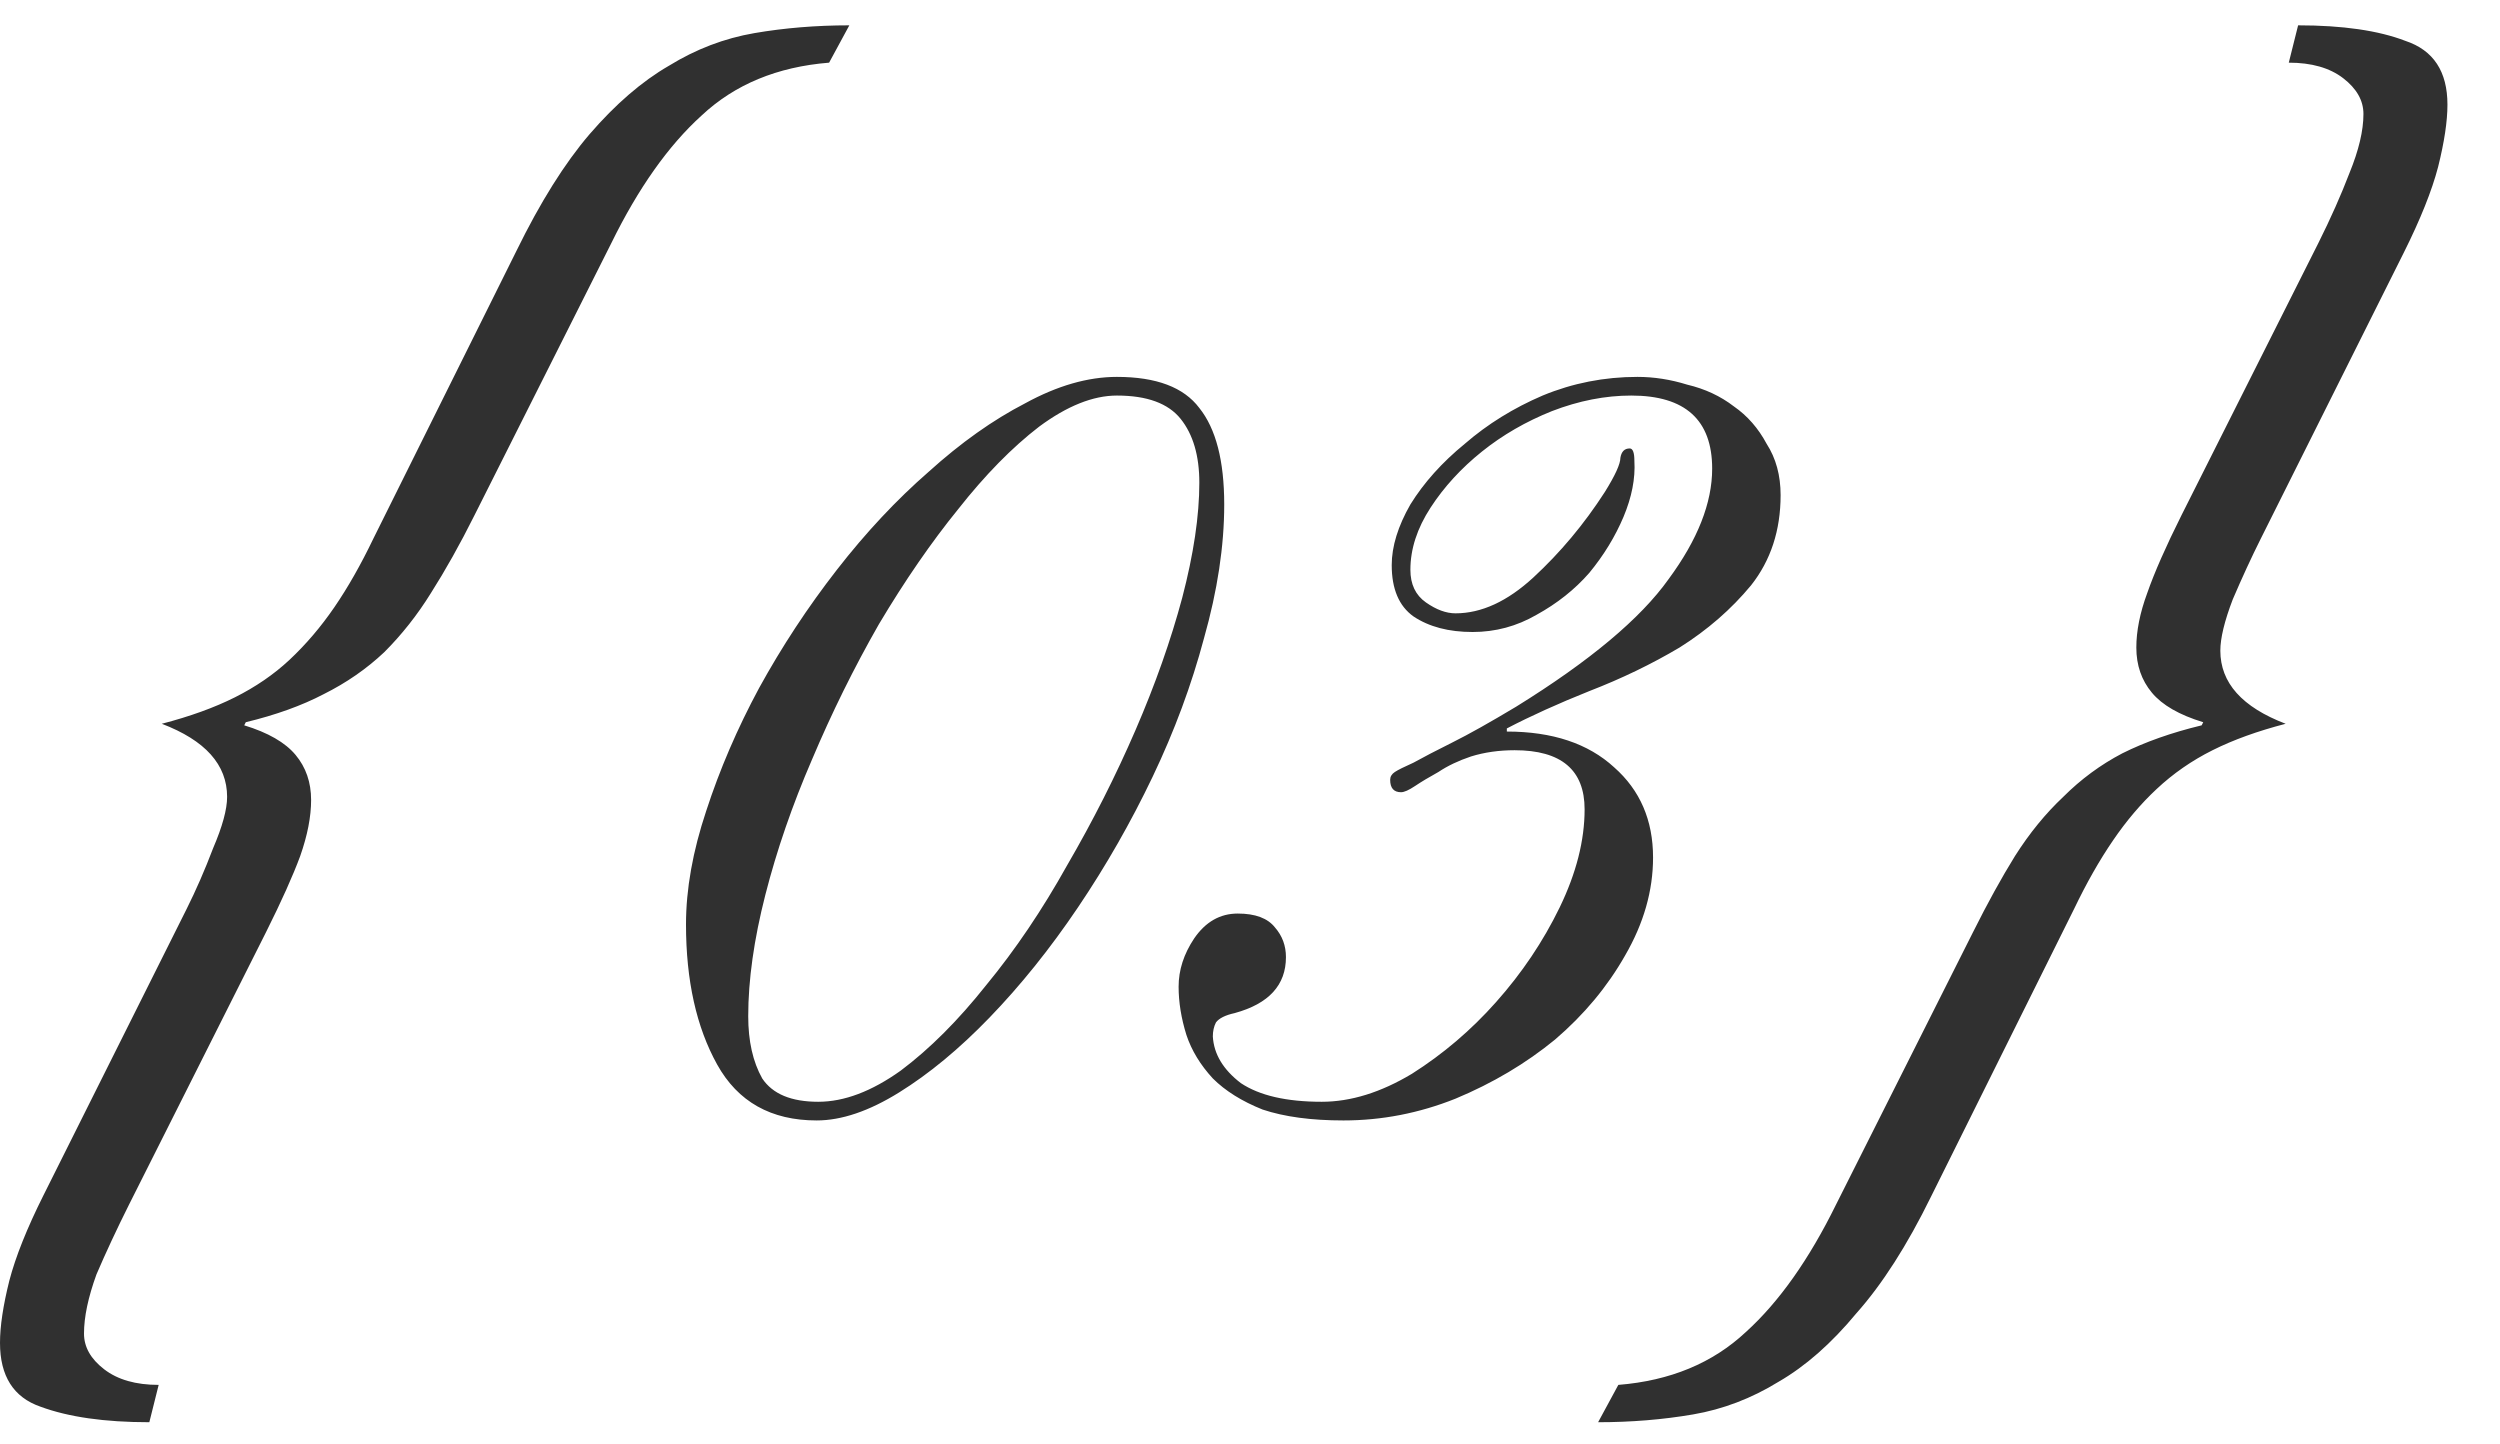 <?xml version="1.0" encoding="UTF-8"?> <svg xmlns="http://www.w3.org/2000/svg" width="45" height="26" viewBox="0 0 45 26" fill="none"><path d="M2.324 21.68C2.1 22.128 1.904 22.548 1.736 22.94C1.587 23.351 1.512 23.705 1.512 24.004C1.512 24.247 1.633 24.461 1.876 24.648C2.119 24.835 2.445 24.928 2.856 24.928L2.688 25.6C1.885 25.6 1.232 25.507 0.728 25.32C0.243 25.152 0 24.769 0 24.172C0 23.873 0.056 23.5 0.168 23.052C0.28 22.623 0.485 22.109 0.784 21.512L3.36 16.36C3.528 16.024 3.687 15.66 3.836 15.268C4.004 14.876 4.088 14.568 4.088 14.344C4.088 13.765 3.696 13.327 2.912 13.028C3.416 12.897 3.855 12.739 4.228 12.552C4.601 12.365 4.928 12.141 5.208 11.88C5.507 11.6 5.777 11.283 6.02 10.928C6.263 10.573 6.496 10.163 6.72 9.696L9.296 4.516C9.725 3.639 10.164 2.939 10.612 2.416C11.079 1.875 11.555 1.464 12.04 1.184C12.525 0.885 13.039 0.689 13.58 0.596C14.121 0.503 14.691 0.456 15.288 0.456L14.924 1.128C13.991 1.203 13.225 1.52 12.628 2.08C12.031 2.621 11.489 3.387 11.004 4.376L8.54 9.276C8.279 9.799 8.017 10.265 7.756 10.676C7.513 11.068 7.233 11.423 6.916 11.74C6.599 12.039 6.235 12.291 5.824 12.496C5.432 12.701 4.965 12.869 4.424 13L4.396 13.056C4.825 13.187 5.133 13.364 5.32 13.588C5.507 13.812 5.6 14.083 5.6 14.4C5.6 14.699 5.535 15.035 5.404 15.408C5.273 15.763 5.068 16.22 4.788 16.78L2.324 21.68ZM12.348 16.64C12.348 16.005 12.469 15.324 12.712 14.596C12.955 13.849 13.272 13.112 13.664 12.384C14.075 11.637 14.541 10.928 15.064 10.256C15.587 9.584 16.137 8.996 16.716 8.492C17.295 7.969 17.873 7.559 18.452 7.26C19.031 6.943 19.581 6.784 20.104 6.784C20.813 6.784 21.308 6.971 21.588 7.344C21.887 7.717 22.036 8.296 22.036 9.08C22.036 9.827 21.915 10.629 21.672 11.488C21.448 12.328 21.14 13.159 20.748 13.98C20.356 14.801 19.908 15.585 19.404 16.332C18.9 17.079 18.368 17.741 17.808 18.32C17.267 18.88 16.725 19.328 16.184 19.664C15.643 20 15.148 20.168 14.7 20.168C13.879 20.168 13.281 19.832 12.908 19.16C12.535 18.488 12.348 17.648 12.348 16.64ZM13.468 18.292C13.468 18.74 13.552 19.113 13.72 19.412C13.907 19.692 14.243 19.832 14.728 19.832C15.195 19.832 15.689 19.645 16.212 19.272C16.735 18.88 17.248 18.367 17.752 17.732C18.275 17.097 18.76 16.379 19.208 15.576C19.675 14.773 20.085 13.961 20.44 13.14C20.795 12.319 21.075 11.525 21.28 10.76C21.485 9.976 21.588 9.285 21.588 8.688C21.588 8.203 21.476 7.82 21.252 7.54C21.028 7.26 20.645 7.12 20.104 7.12C19.675 7.12 19.208 7.307 18.704 7.68C18.219 8.053 17.733 8.548 17.248 9.164C16.763 9.761 16.287 10.452 15.82 11.236C15.372 12.02 14.971 12.832 14.616 13.672C14.261 14.493 13.981 15.305 13.776 16.108C13.571 16.911 13.468 17.639 13.468 18.292ZM32.051 8.912C32.051 9.547 31.873 10.088 31.519 10.536C31.164 10.965 30.735 11.339 30.231 11.656C29.727 11.955 29.186 12.216 28.607 12.44C28.047 12.664 27.552 12.888 27.123 13.112V13.168C27.944 13.168 28.588 13.383 29.055 13.812C29.521 14.223 29.755 14.764 29.755 15.436C29.755 16.033 29.587 16.621 29.251 17.2C28.933 17.76 28.514 18.264 27.991 18.712C27.468 19.141 26.871 19.496 26.199 19.776C25.546 20.037 24.873 20.168 24.183 20.168C23.604 20.168 23.119 20.103 22.727 19.972C22.354 19.823 22.055 19.636 21.831 19.412C21.607 19.169 21.448 18.908 21.355 18.628C21.262 18.329 21.215 18.04 21.215 17.76C21.215 17.461 21.308 17.172 21.495 16.892C21.7 16.593 21.962 16.444 22.279 16.444C22.596 16.444 22.82 16.528 22.951 16.696C23.081 16.845 23.147 17.023 23.147 17.228C23.147 17.732 22.839 18.068 22.223 18.236C22.055 18.273 21.943 18.329 21.887 18.404C21.849 18.479 21.831 18.563 21.831 18.656C21.849 18.973 22.017 19.253 22.335 19.496C22.671 19.72 23.156 19.832 23.791 19.832C24.314 19.832 24.855 19.664 25.415 19.328C25.975 18.973 26.479 18.544 26.927 18.04C27.393 17.517 27.776 16.948 28.075 16.332C28.373 15.716 28.523 15.128 28.523 14.568C28.523 13.859 28.103 13.504 27.263 13.504C26.983 13.504 26.721 13.541 26.479 13.616C26.255 13.691 26.059 13.784 25.891 13.896C25.723 13.989 25.583 14.073 25.471 14.148C25.359 14.223 25.275 14.26 25.219 14.26C25.088 14.26 25.023 14.185 25.023 14.036C25.023 13.98 25.051 13.933 25.107 13.896C25.163 13.859 25.275 13.803 25.443 13.728C25.611 13.635 25.844 13.513 26.143 13.364C26.442 13.215 26.824 13 27.291 12.72C28.616 11.899 29.531 11.133 30.035 10.424C30.558 9.715 30.819 9.052 30.819 8.436C30.819 7.559 30.334 7.12 29.363 7.12C28.896 7.12 28.42 7.213 27.935 7.4C27.468 7.587 27.048 7.829 26.675 8.128C26.302 8.427 25.994 8.763 25.751 9.136C25.508 9.509 25.387 9.883 25.387 10.256C25.387 10.517 25.48 10.713 25.667 10.844C25.854 10.975 26.031 11.04 26.199 11.04C26.666 11.04 27.132 10.825 27.599 10.396C28.084 9.948 28.514 9.435 28.887 8.856C29.073 8.557 29.167 8.352 29.167 8.24C29.186 8.128 29.241 8.072 29.335 8.072C29.391 8.072 29.419 8.147 29.419 8.296C29.438 8.613 29.372 8.949 29.223 9.304C29.073 9.659 28.868 9.995 28.607 10.312C28.346 10.611 28.028 10.863 27.655 11.068C27.3 11.273 26.918 11.376 26.507 11.376C26.078 11.376 25.723 11.283 25.443 11.096C25.181 10.909 25.051 10.601 25.051 10.172C25.051 9.836 25.163 9.472 25.387 9.08C25.63 8.688 25.956 8.324 26.367 7.988C26.777 7.633 27.244 7.344 27.767 7.12C28.308 6.896 28.878 6.784 29.475 6.784C29.773 6.784 30.072 6.831 30.371 6.924C30.688 6.999 30.968 7.129 31.211 7.316C31.453 7.484 31.649 7.708 31.799 7.988C31.967 8.249 32.051 8.557 32.051 8.912ZM41.73 4.376C41.954 3.928 42.14 3.508 42.29 3.116C42.458 2.705 42.542 2.351 42.542 2.052C42.542 1.809 42.42 1.595 42.178 1.408C41.935 1.221 41.608 1.128 41.198 1.128L41.366 0.456C42.168 0.456 42.812 0.549 43.298 0.736C43.802 0.904 44.054 1.287 44.054 1.884C44.054 2.183 43.998 2.556 43.886 3.004C43.774 3.433 43.568 3.947 43.27 4.544L40.694 9.696C40.526 10.032 40.358 10.396 40.19 10.788C40.04 11.18 39.966 11.488 39.966 11.712C39.966 12.291 40.358 12.729 41.142 13.028C40.638 13.159 40.199 13.317 39.826 13.504C39.452 13.691 39.116 13.924 38.818 14.204C38.538 14.465 38.276 14.773 38.034 15.128C37.791 15.483 37.558 15.893 37.334 16.36L34.758 21.54C34.328 22.417 33.88 23.117 33.414 23.64C32.966 24.181 32.499 24.592 32.014 24.872C31.528 25.171 31.015 25.367 30.474 25.46C29.932 25.553 29.363 25.6 28.766 25.6L29.13 24.928C30.063 24.853 30.828 24.536 31.426 23.976C32.023 23.435 32.564 22.669 33.05 21.68L35.514 16.78C35.775 16.257 36.027 15.8 36.27 15.408C36.531 14.997 36.82 14.643 37.138 14.344C37.455 14.027 37.81 13.765 38.202 13.56C38.612 13.355 39.088 13.187 39.63 13.056L39.658 13C39.228 12.869 38.92 12.692 38.734 12.468C38.547 12.244 38.454 11.973 38.454 11.656C38.454 11.357 38.519 11.031 38.65 10.676C38.78 10.303 38.986 9.836 39.266 9.276L41.73 4.376Z" fill="#303030"></path></svg> 